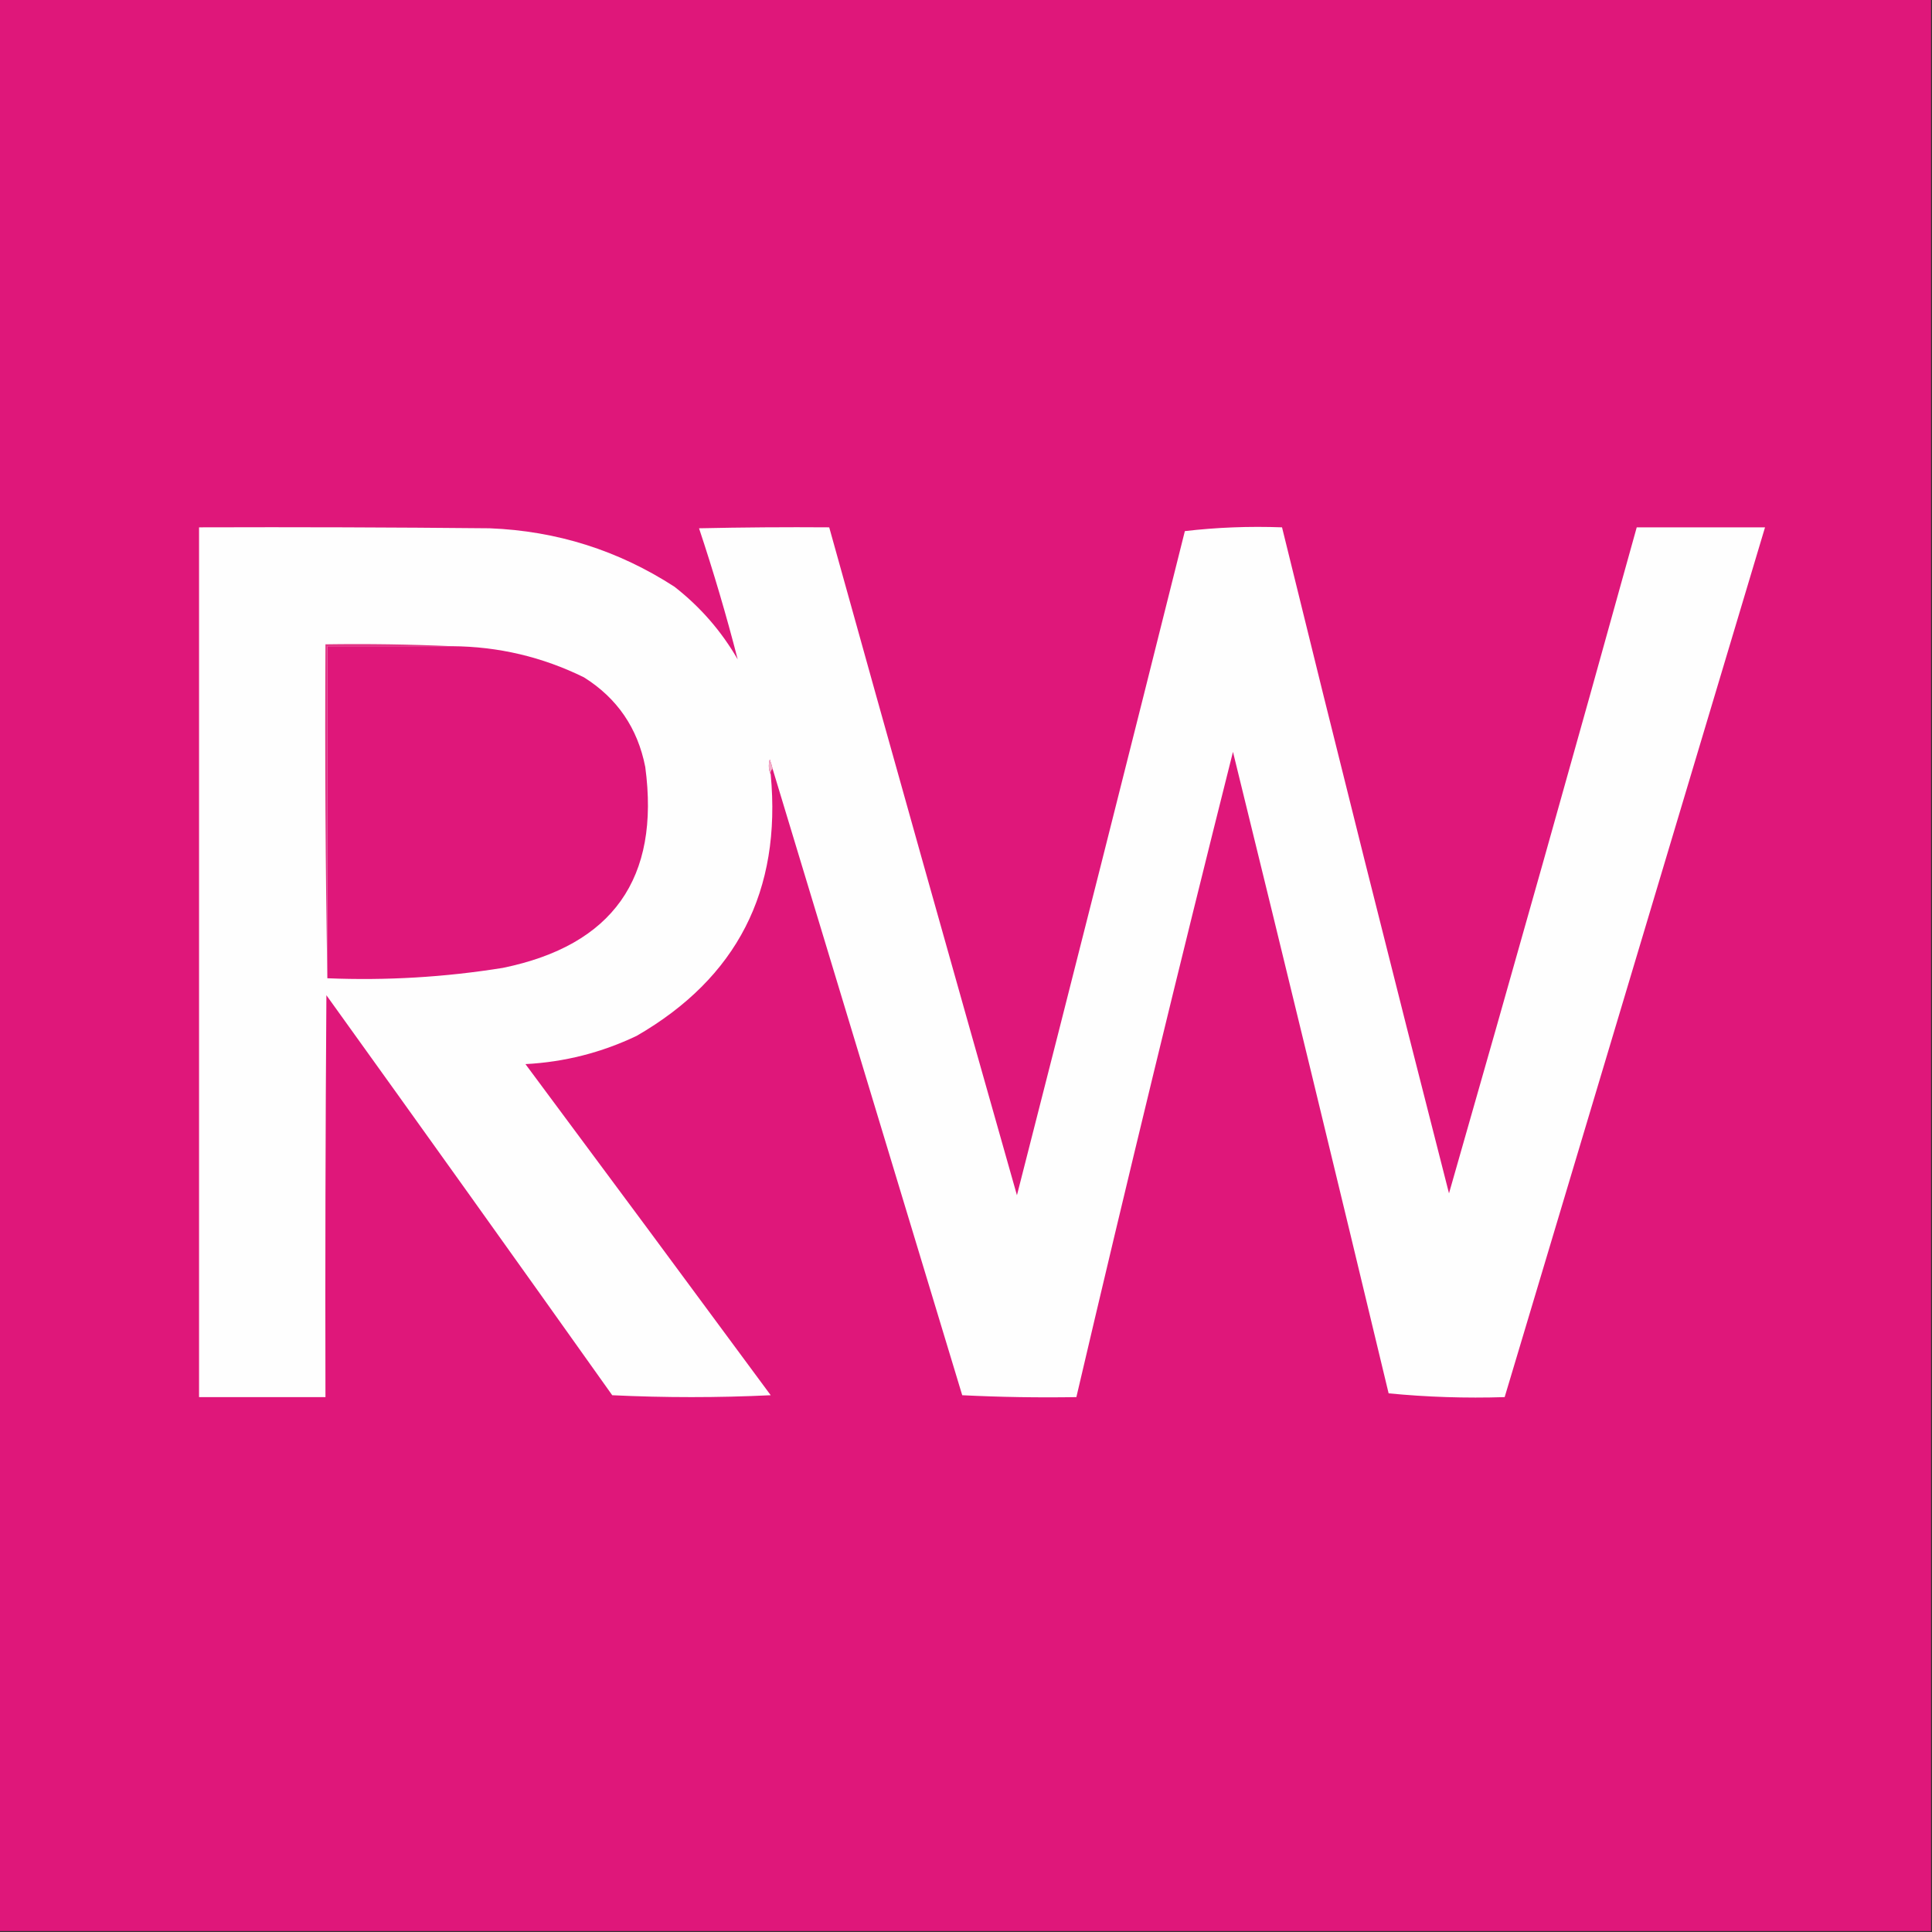 <?xml version="1.0" encoding="UTF-8"?>
<!DOCTYPE svg PUBLIC "-//W3C//DTD SVG 1.1//EN" "http://www.w3.org/Graphics/SVG/1.1/DTD/svg11.dtd">
<svg xmlns="http://www.w3.org/2000/svg" version="1.1" width="1024px" height="1024px" style="shape-rendering:geometricPrecision; text-rendering:geometricPrecision; image-rendering:optimizeQuality; fill-rule:evenodd; clip-rule:evenodd" xmlns:xlink="http://www.w3.org/1999/xlink">
<rect width="100%" height="100%" fill="#333333" stroke="none"/>
<g><path style="opacity:1" fill="#df177a" d="M -0.5,-0.5 C 340.833,-0.5 682.167,-0.5 1023.5,-0.5C 1023.5,340.833 1023.5,682.167 1023.5,1023.5C 682.167,1023.5 340.833,1023.5 -0.5,1023.5C -0.5,682.167 -0.5,340.833 -0.5,-0.5 Z"/></g>
<g><path style="opacity:1" fill="#fefefe" d="M 409.5,407.5 C 409.108,405.821 408.608,404.154 408,402.5C 407.199,405.367 407.366,408.034 408.5,410.5C 414.267,472.14 390.6,518.307 337.5,549C 318.845,557.914 299.178,562.914 278.5,564C 321.955,622.411 365.289,680.911 408.5,739.5C 380.5,740.833 352.5,740.833 324.5,739.5C 274.194,668.694 223.694,598.027 173,527.5C 172.5,598.499 172.333,669.499 172.5,740.5C 150.167,740.5 127.833,740.5 105.5,740.5C 105.5,586.833 105.5,433.167 105.5,279.5C 156.834,279.333 208.168,279.5 259.5,280C 295.1,281.394 327.767,291.727 357.5,311C 371.191,321.688 382.358,334.521 391,349.5C 384.999,326.156 378.166,302.99 370.5,280C 393.498,279.5 416.498,279.333 439.5,279.5C 472.351,397.57 505.518,515.57 539,633.5C 568.976,516.263 598.643,398.929 628,281.5C 644.929,279.522 662.095,278.856 679.5,279.5C 708.398,397.302 737.898,514.969 768,632.5C 801.66,515.014 834.827,397.348 867.5,279.5C 890.167,279.5 912.833,279.5 935.5,279.5C 889.5,433.167 843.5,586.833 797.5,740.5C 776.767,741.148 756.267,740.481 736,738.5C 708.81,625.072 681.31,511.739 653.5,398.5C 624.896,512.249 597.23,626.249 570.5,740.5C 550.257,740.827 530.091,740.493 510,739.5C 476.496,628.815 442.996,518.148 409.5,407.5 Z"/></g>
<g><path style="opacity:1" fill="#e13686" d="M 239.5,342.5 C 217.5,342.5 195.5,342.5 173.5,342.5C 173.5,401.167 173.5,459.833 173.5,518.5C 172.501,459.669 172.168,400.669 172.5,341.5C 195.006,341.169 217.34,341.503 239.5,342.5 Z"/></g>
<g><path style="opacity:1" fill="#df177a" d="M 239.5,342.5 C 264.129,342.658 287.462,348.158 309.5,359C 327.129,370.064 337.962,385.897 342,406.5C 349.926,465.56 324.76,501.06 266.5,513C 235.699,517.948 204.699,519.781 173.5,518.5C 173.5,459.833 173.5,401.167 173.5,342.5C 195.5,342.5 217.5,342.5 239.5,342.5 Z"/></g>
<g><path style="opacity:1" fill="#f2adc7" d="M 409.5,407.5 C 408.596,408.209 408.263,409.209 408.5,410.5C 407.366,408.034 407.199,405.367 408,402.5C 408.608,404.154 409.108,405.821 409.5,407.5 Z"/></g>
</svg>
